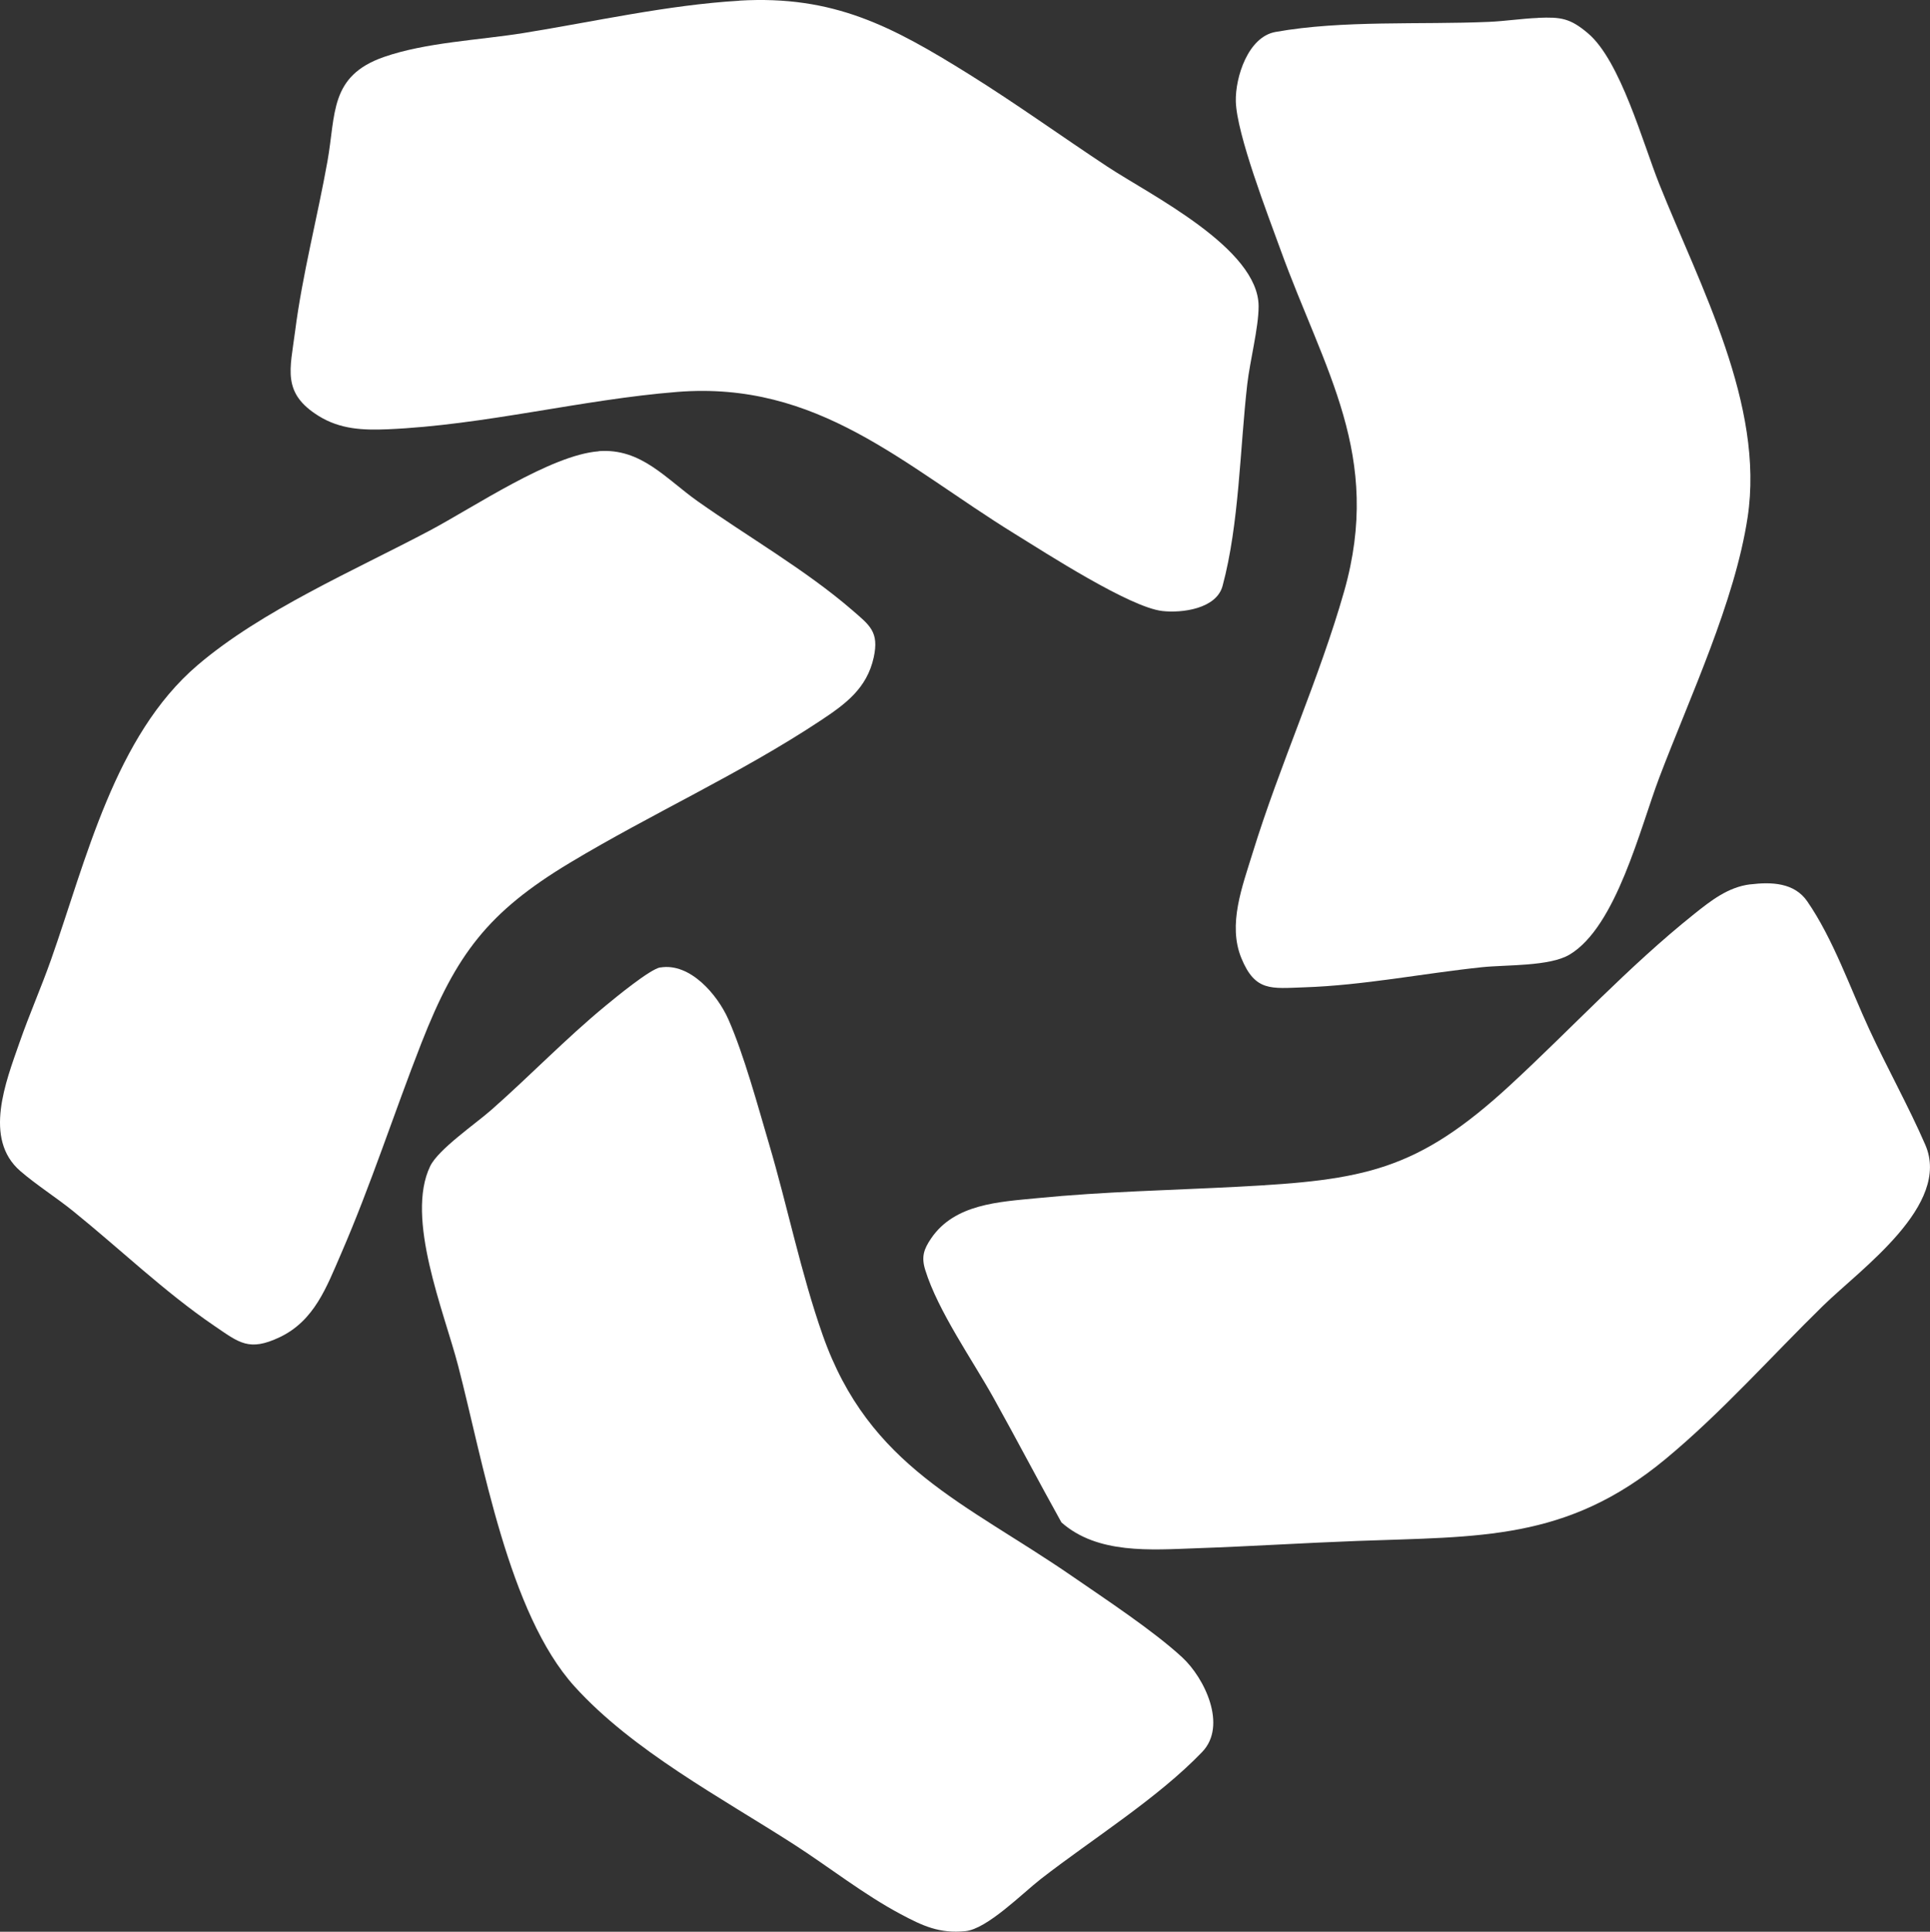 <?xml version="1.0" encoding="UTF-8"?>
<svg id="Layer_1" data-name="Layer 1" xmlns="http://www.w3.org/2000/svg" xmlns:xlink="http://www.w3.org/1999/xlink" viewBox="0 0 397.3 397.57">
  <rect x="0" y="0" width="397.3" height="397.57" fill="#333333" stroke="none"/>
  <defs>
    <style>
      .cls-1 {
        fill: #fff;
      }

      .cls-2 {
        fill: none;
      }

      .cls-3 {
        clip-path: url(#clippath);
      }
    </style>
    <clipPath id="clippath">
      <rect class="cls-2" y="0" width="397.3" height="397.57"/>
    </clipPath>
  </defs>
  <g class="cls-3">
    <g>
      <path class="cls-1" d="M135.92,199.12c6.15-1.04,11.78,5.62,14.01,10.65,3.22,7.29,6.05,17.77,8.36,25.59,3.84,12.98,6.59,26.71,11.07,39.42,9.58,27.21,29.4,34.49,51.36,49.62,6.86,4.73,16.64,11.17,22.61,16.66,4.69,4.32,9.33,14.09,4.16,19.49-9.15,9.54-22.62,17.92-33.21,26.14-3.8,2.96-11.08,10.31-15.53,10.75-5.37.54-8.8-1.08-13.33-3.49-7.58-4.03-14.72-9.68-21.97-14.35-14.99-9.63-33.18-19.28-45.16-32.5-13.66-15.08-18.86-46.39-23.99-66.06-2.91-11.16-10.9-30.36-5.74-41.04,1.68-3.48,9.36-8.73,12.61-11.6,7.89-6.95,15.4-14.75,23.48-21.4,2.05-1.69,9.16-7.55,11.28-7.91v.03Z"/>
      <path class="cls-1" d="M152.18.13c19.47-1.14,31.47,5.3,47.28,15.14,9.69,6.04,18.99,12.74,28.51,19.03,8.83,5.83,31.13,16.8,31.12,28.75,0,4.38-1.79,11.27-2.33,15.98-1.52,13.24-1.65,28.81-5.09,41.56-1.27,4.71-8.34,5.62-12.4,5.16-6.72-.77-23.91-11.89-30.44-15.92-22.87-14.12-40.46-31.48-69.44-29.17-19.7,1.57-39.69,6.84-59.63,7.69-5.05.21-9.73,0-14.13-2.72-7.66-4.74-5.89-9.6-4.88-17.47,1.48-11.58,4.59-23.4,6.66-34.97,1.74-9.74.4-17.55,11.61-21.46,8.67-3.02,19.59-3.46,28.73-4.93,14.51-2.34,29.77-5.79,44.43-6.65v-.02Z"/>
      <path class="cls-1" d="M316.64,3.67c4.7-.19,6.58.08,10.24,3.17,6.7,5.65,11.32,22.63,14.7,31.07,8.41,21.02,21.67,45.44,18.18,68.53-2.63,17.41-11.88,36.98-18.18,53.57-3.93,10.34-8.84,30.7-18.47,36.45-4.12,2.46-12.98,2.07-18.06,2.6-12.15,1.28-24.39,3.74-36.6,4.14-6.79.23-10.07.91-12.91-6.01-2.84-6.92.2-14.75,2.33-21.68,5.57-18.08,13.73-35.88,18.83-53.81,7.95-27.98-4.05-45.3-13.14-70.41-2.55-7.04-8.98-23.66-9.16-30.4-.13-4.98,2.52-13.3,8.16-14.31,13.76-2.47,29.86-1.46,43.98-2.08,3.35-.15,6.75-.68,10.11-.81v-.02Z"/>
      <path class="cls-1" d="M123.24,92.85c8.77-.65,13.77,5.65,20.46,10.37,10.33,7.29,22.22,14.13,31.71,22.33,3.63,3.14,5.6,4.48,4.45,9.75-1.41,6.4-5.83,9.61-10.93,12.99-16.54,10.96-34.74,19.13-51.62,29.28-16.88,10.15-23.4,18.83-30.55,37.07-5.65,14.43-10.37,29.15-16.55,43.39-2.97,6.83-5.48,13.78-12.64,17.18-6.33,3-8.34,1.13-13.49-2.37-10.17-6.92-19.4-15.81-29-23.56-3.46-2.8-7.6-5.42-10.91-8.28-7.66-6.64-2.95-18.41-.16-26.42,2-5.75,4.48-11.36,6.51-17.11,7.22-20.46,13.1-46,30.11-60.54,13.24-11.32,32.38-19.55,47.84-27.74,9.11-4.83,24.96-15.58,34.78-16.31v-.03Z"/>
      <path class="cls-1" d="M360.33,182.01c4.32-.52,9.03-.38,11.7,3.49,5.35,7.74,8.87,17.94,12.82,26.45,3.62,7.81,8.11,15.88,11.48,23.65,5.39,12.41-13.26,25.53-21.03,33.12-10.7,10.46-20.94,22.04-32.48,31.59-20.36,16.86-38.3,15.88-63.49,16.83-10.98.41-22.06,1.12-33.05,1.5-9.36.33-20.34,1.26-27.78-5.32-4.73-8.49-9.23-17.11-13.96-25.6-4.38-7.87-11.45-17.88-14.08-26.37-.83-2.69-.29-4.26,1.21-6.47,4.84-7.13,14-7.52,21.82-8.29,13.79-1.36,27.54-1.63,41.35-2.35,25.92-1.36,36.82-3.18,56.1-20.97,12.63-11.66,24.32-24.38,37.79-35.14,3.44-2.75,7.02-5.58,11.59-6.13h0Z"/>
    </g>
  </g>
</svg>